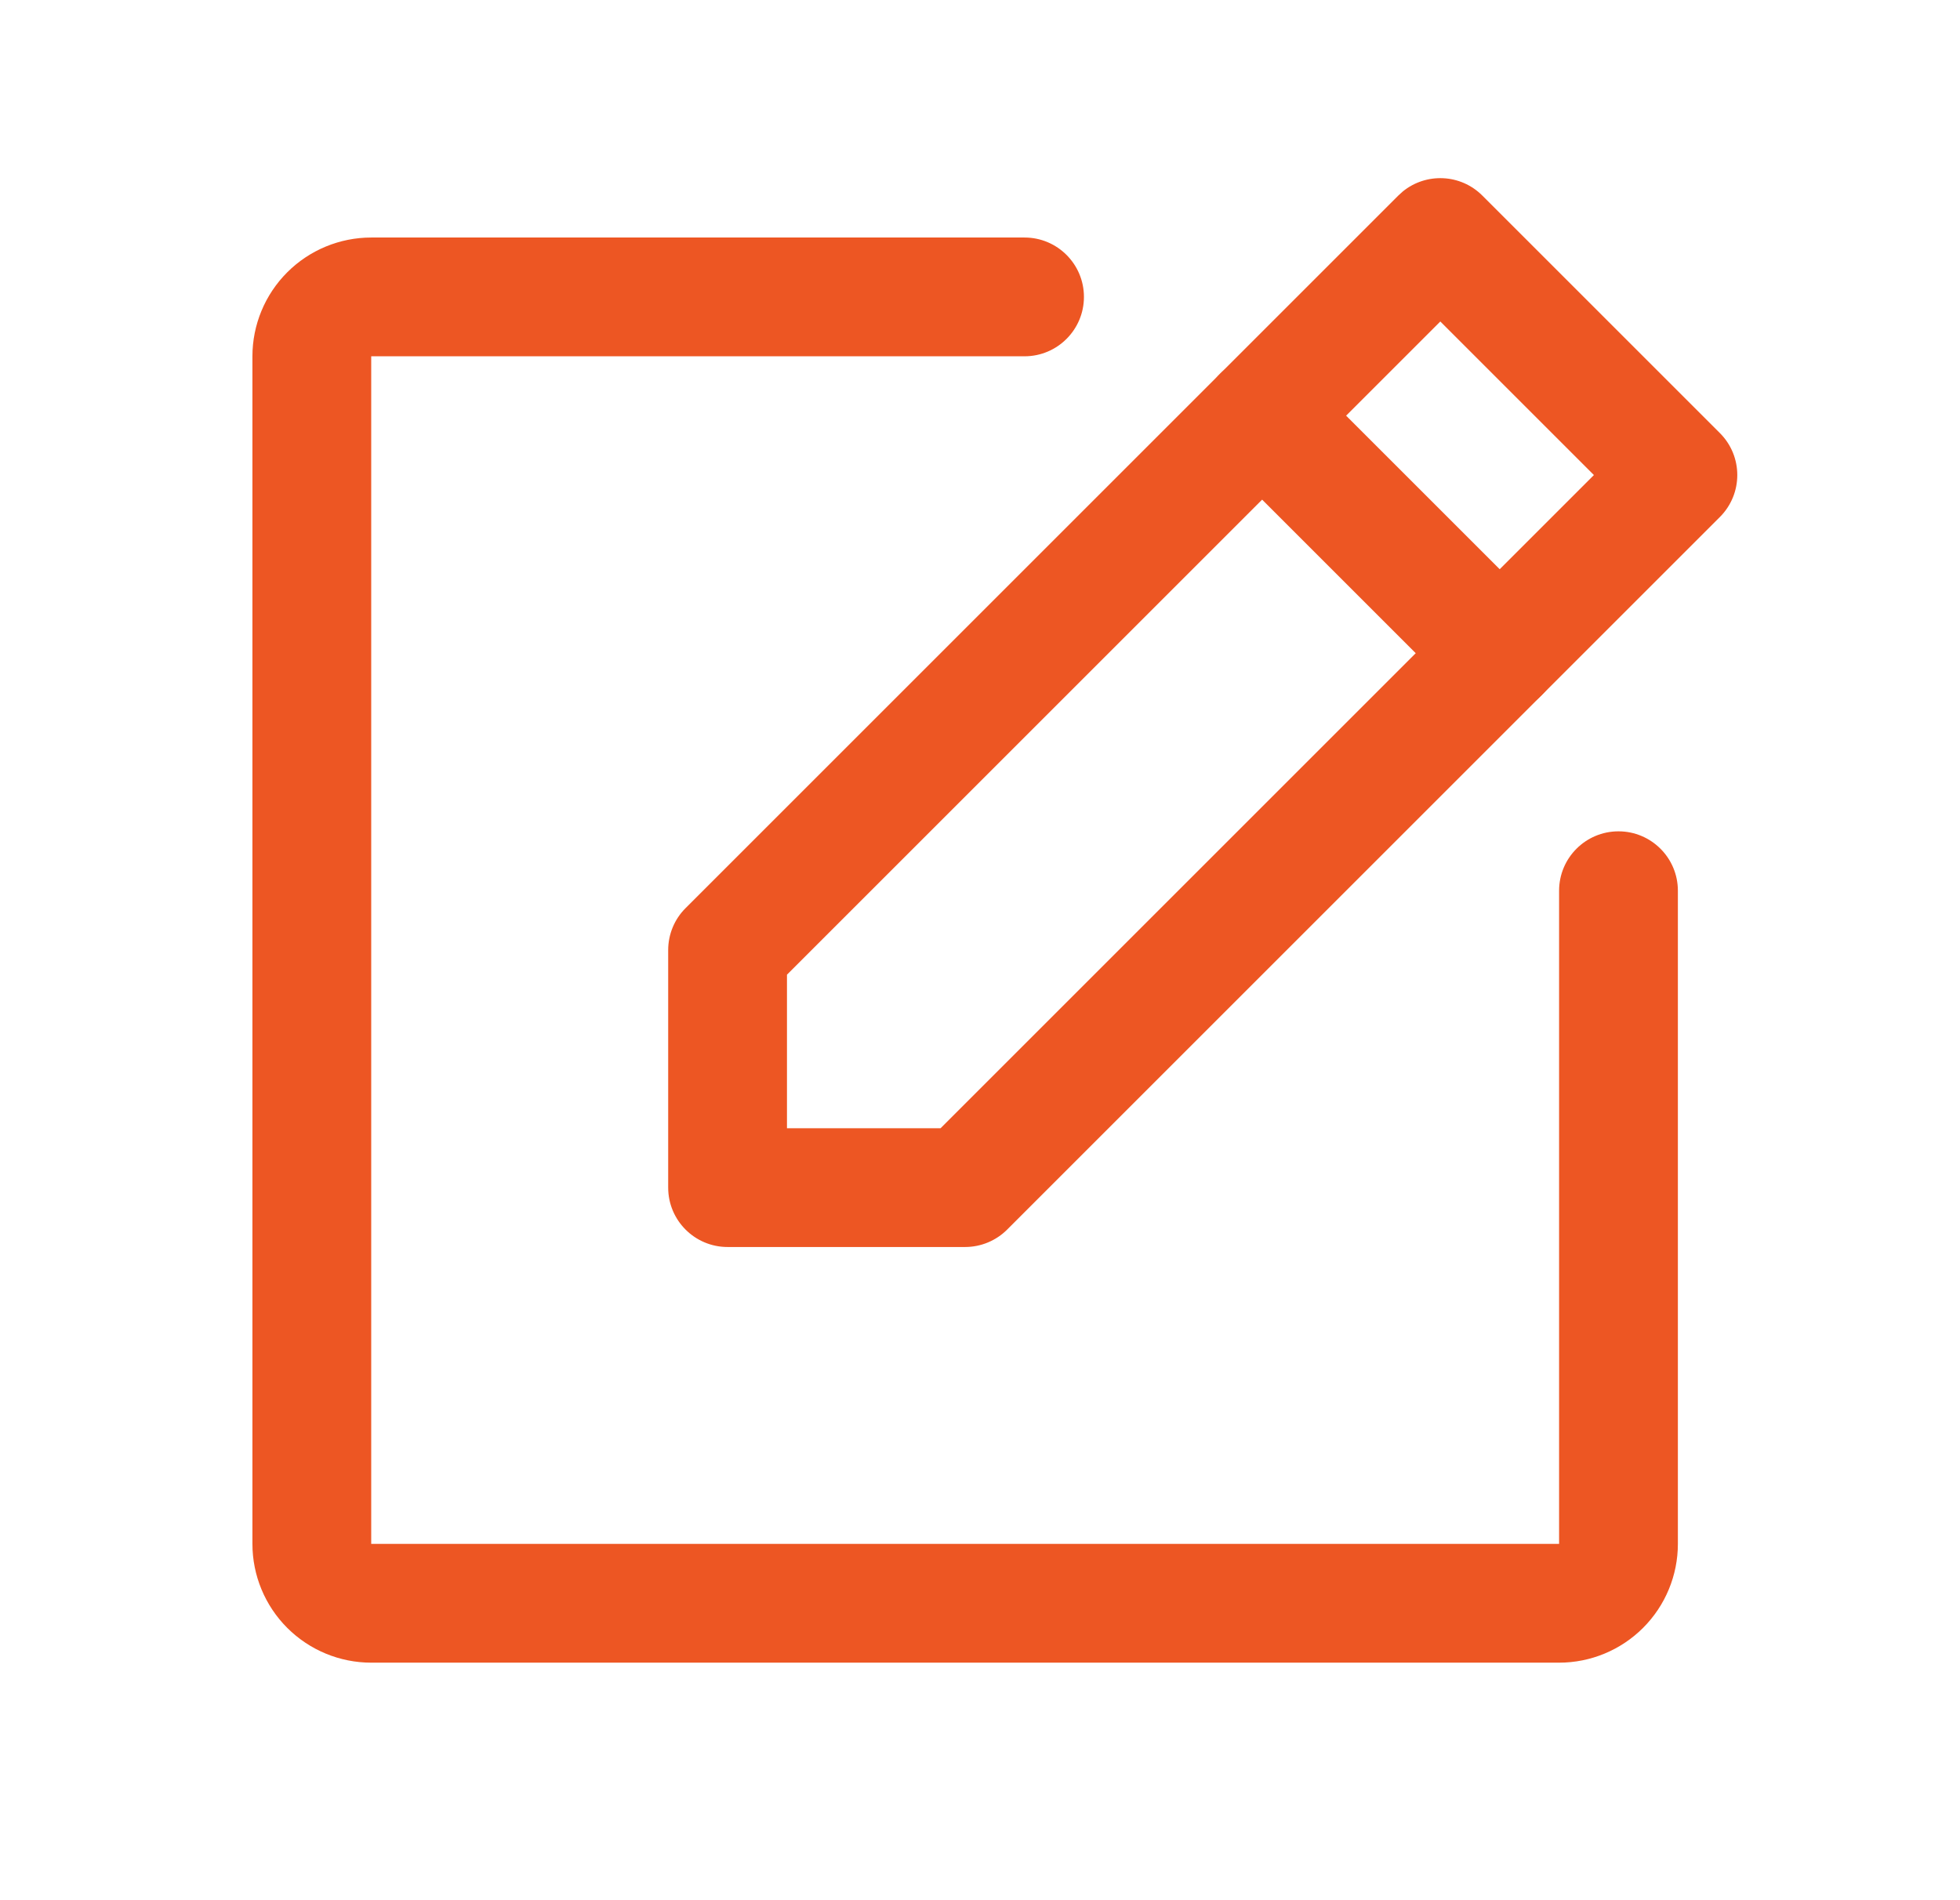 <svg width="33" height="32" viewBox="0 0 33 32" fill="none" xmlns="http://www.w3.org/2000/svg">
<path d="M23.619 3.224C24.012 2.904 24.591 2.927 24.957 3.293L28.957 7.293C29.348 7.683 29.348 8.316 28.957 8.707L16.957 20.707C16.77 20.894 16.515 21 16.25 21H12.25C11.698 21 11.25 20.552 11.25 20V16C11.25 15.735 11.355 15.48 11.543 15.293L23.543 3.293L23.619 3.224ZM13.25 16.414V19H15.836L26.836 8L24.25 5.414L13.25 16.414Z" fill="#ED5623"/>
<path d="M20.543 6.293C20.933 5.902 21.566 5.902 21.957 6.293L25.957 10.293L26.025 10.369C26.346 10.762 26.323 11.341 25.957 11.707C25.591 12.073 25.012 12.096 24.619 11.775L24.543 11.707L20.543 7.707C20.152 7.316 20.152 6.683 20.543 6.293Z" fill="#ED5623"/>
<path d="M4.25 26V6C4.25 5.47 4.461 4.961 4.836 4.586C5.211 4.211 5.72 4 6.25 4H17.25C17.802 4 18.25 4.448 18.25 5C18.25 5.552 17.802 6 17.25 6H6.25V26H26.25V15C26.25 14.448 26.698 14 27.25 14C27.802 14 28.25 14.448 28.25 15V26C28.25 26.53 28.039 27.039 27.664 27.414C27.289 27.789 26.78 28 26.25 28H6.25C5.72 28 5.211 27.789 4.836 27.414C4.461 27.039 4.25 26.53 4.25 26Z" fill="#ED5623"/>
</svg>
